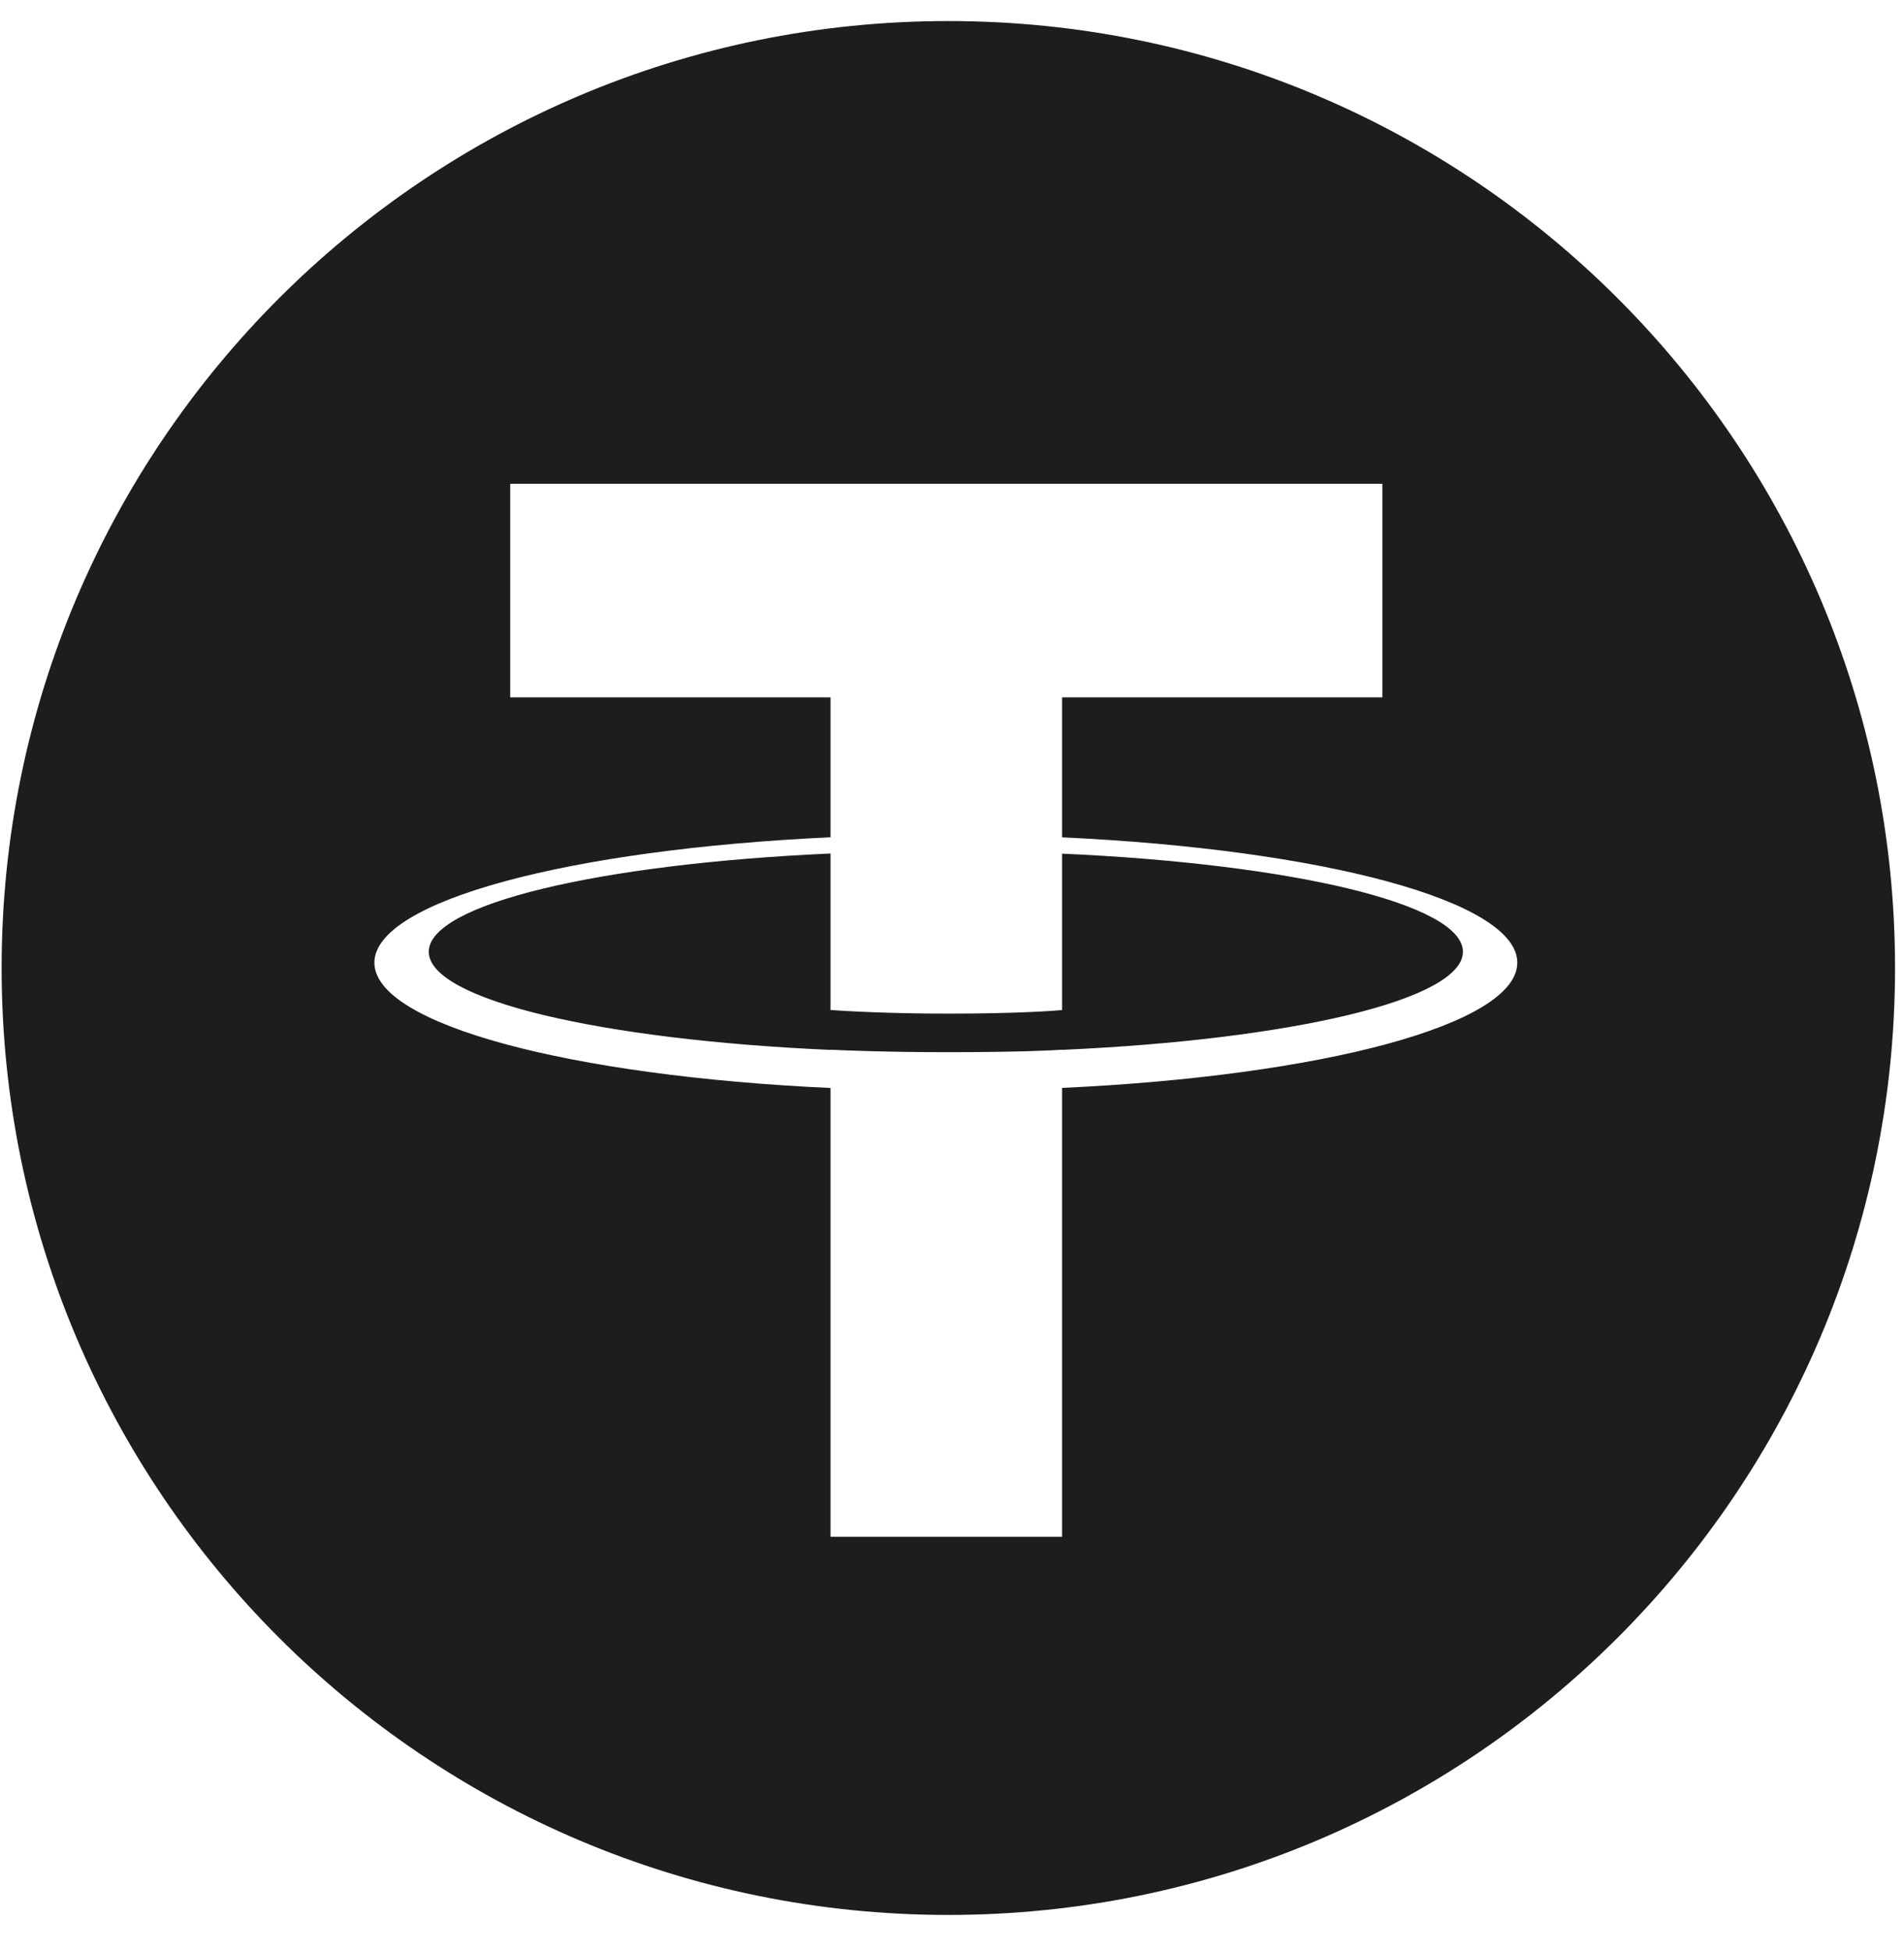 <svg width="41" height="42" viewBox="0 0 41 42" fill="none" xmlns="http://www.w3.org/2000/svg">
<g clip-path="url(#clip0_84_97)">
<path fill-rule="evenodd" clip-rule="evenodd" d="M20.421 41.224C9.162 41.224 0.035 32.098 0.035 20.838C0.035 9.579 9.162 0.453 20.421 0.453C31.68 0.453 40.807 9.579 40.807 20.838C40.807 32.098 31.68 41.224 20.421 41.224ZM22.87 18.026V15.012H29.768V10.415H10.986V15.012H17.884V18.025C12.278 18.283 8.062 19.394 8.062 20.724C8.062 22.054 12.278 23.164 17.884 23.422V33.083H22.87V23.42C28.467 23.162 32.673 22.053 32.673 20.724C32.673 19.395 28.467 18.285 22.87 18.026ZM22.87 22.601V22.598C22.73 22.608 22.007 22.651 20.395 22.651C19.109 22.651 18.203 22.613 17.884 22.598V22.602C12.93 22.384 9.233 21.521 9.233 20.489C9.233 19.459 12.93 18.596 17.884 18.374V21.743C18.208 21.766 19.135 21.821 20.417 21.821C21.955 21.821 22.726 21.757 22.87 21.744V18.377C27.813 18.597 31.502 19.46 31.502 20.489C31.502 21.521 27.813 22.381 22.87 22.601Z" fill="#1D1D1B"/>
</g>
<defs>
<clipPath id="clip0_84_97">
<rect width="40.772" height="40.772" fill="white" transform="translate(0.035 0.453)"/>
</clipPath>
</defs>
</svg>
